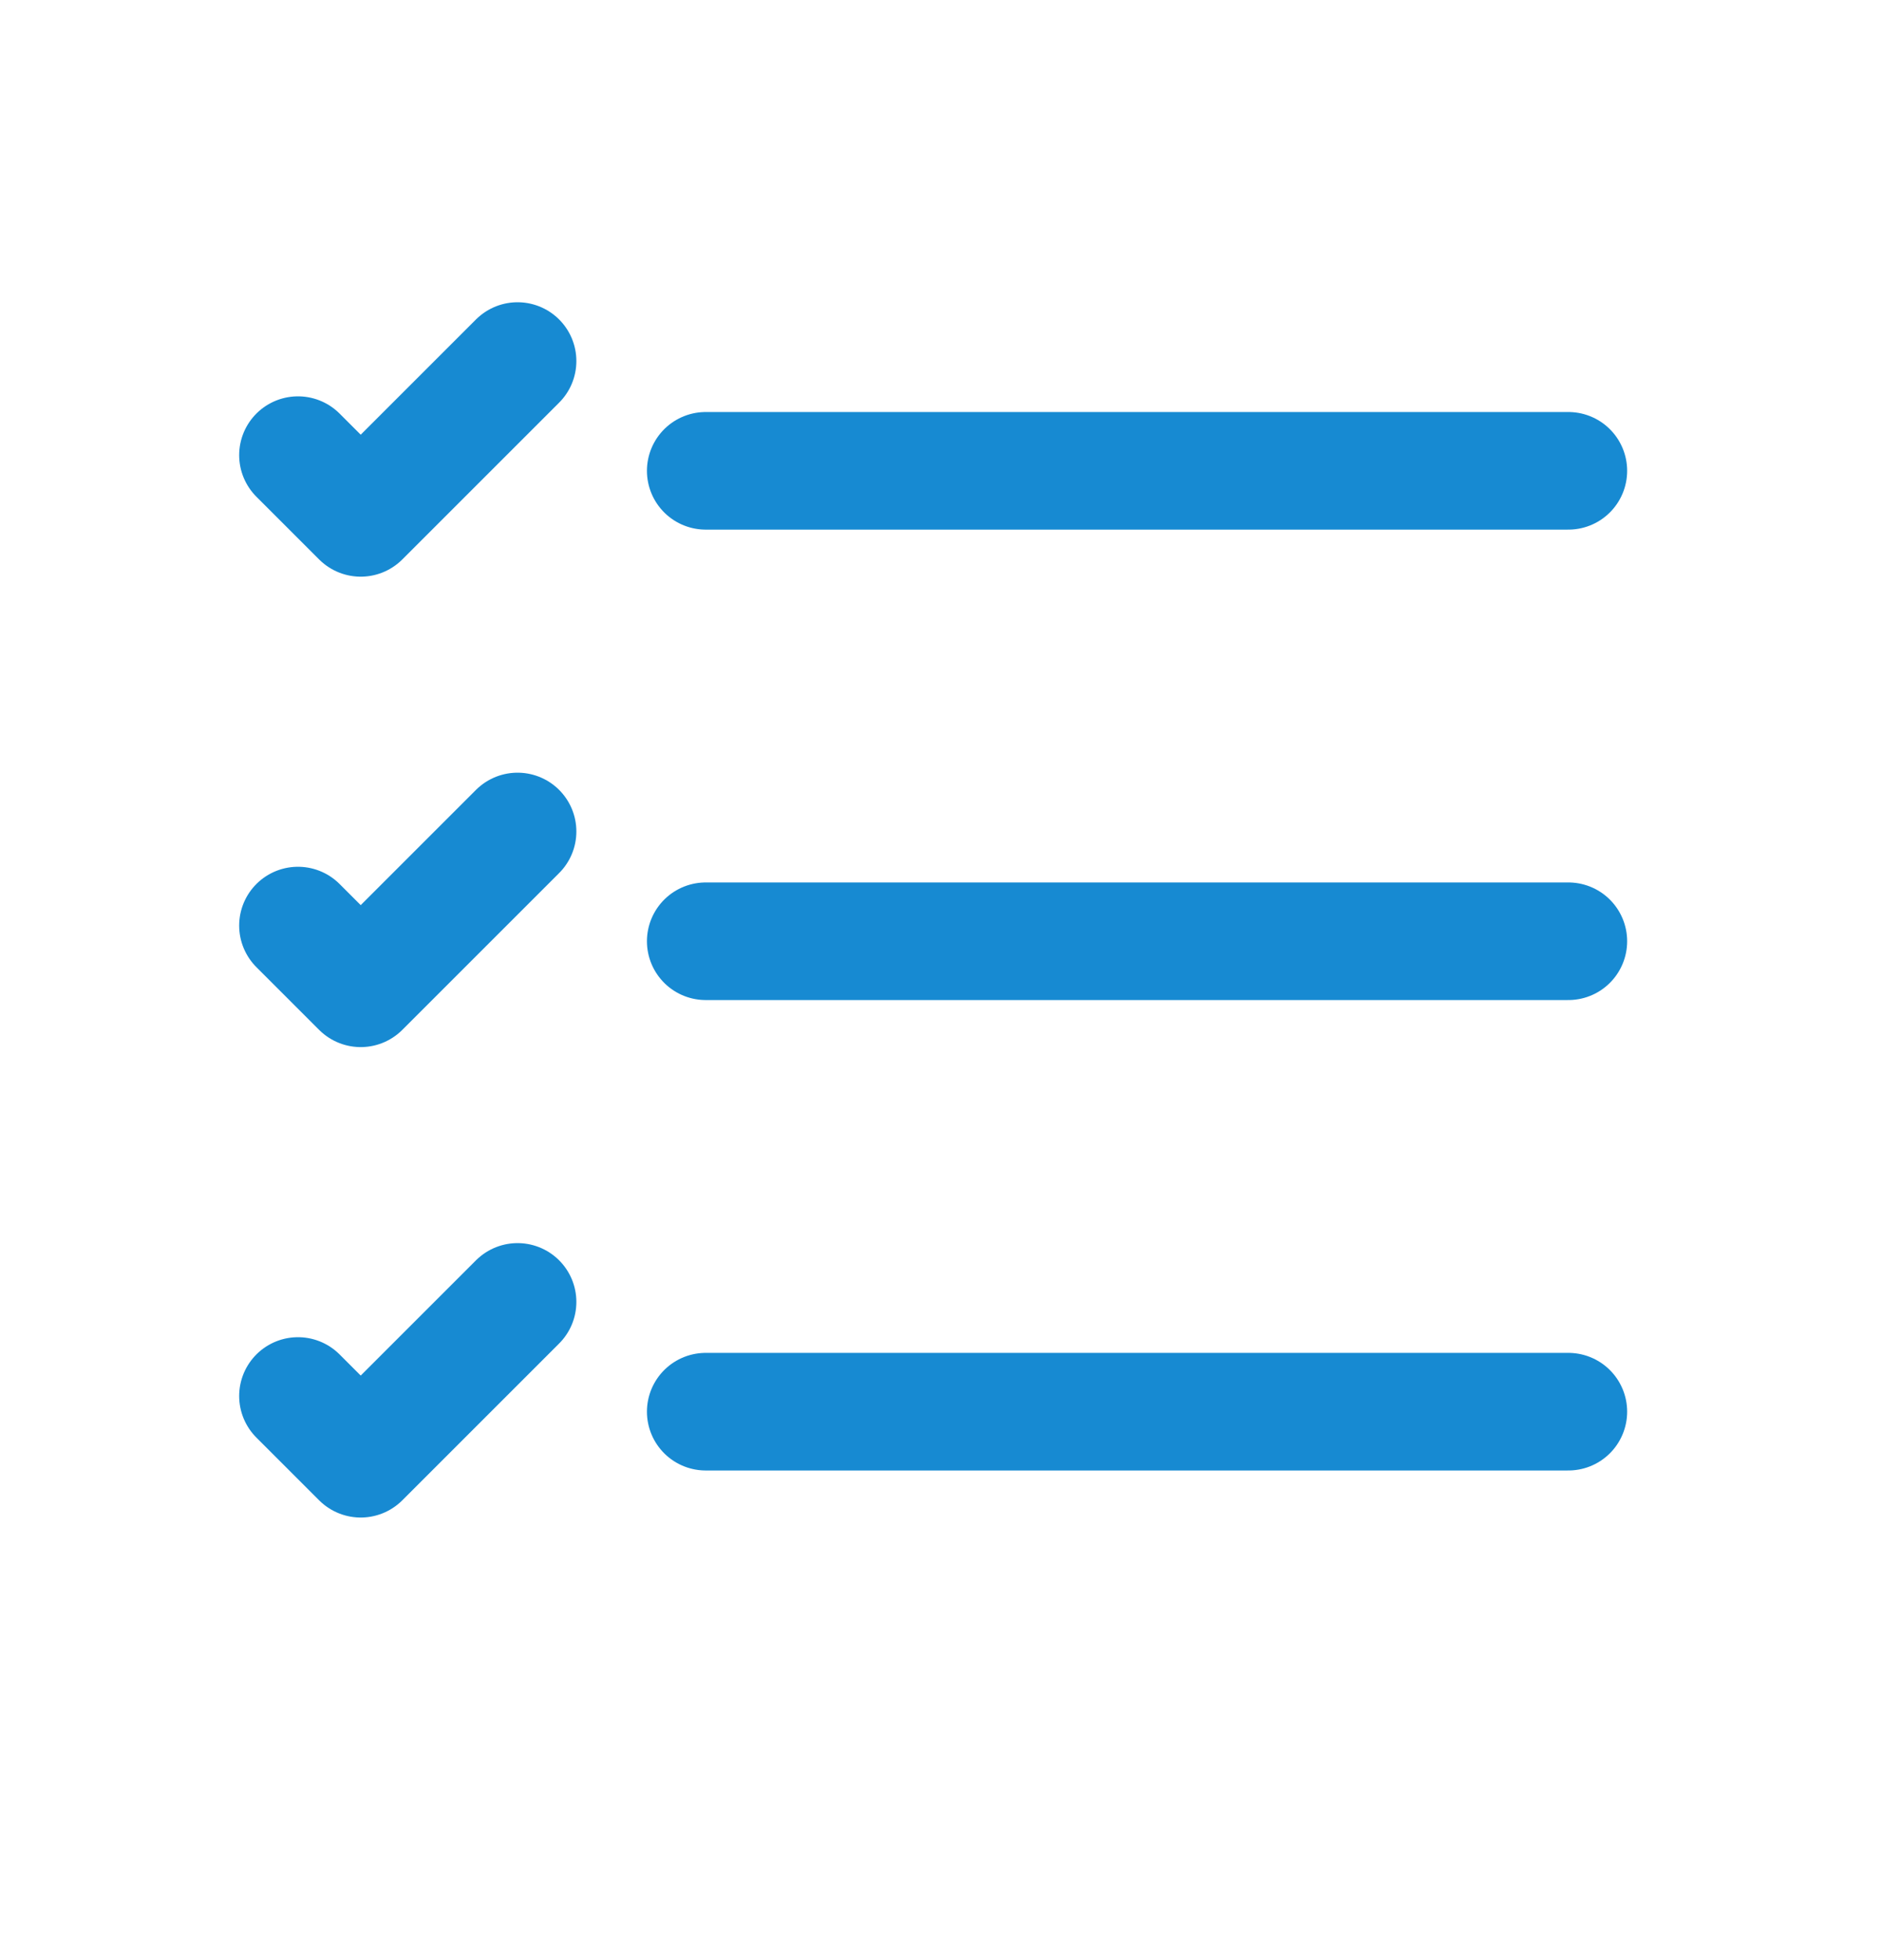 <svg width="24" height="25" viewBox="0 0 24 25" fill="none" xmlns="http://www.w3.org/2000/svg">
<path d="M9 6.005L20 6.005" stroke="#178AD2" stroke-width="1.5" stroke-linecap="round" stroke-linejoin="round"/>
<path d="M3.8 5.805L4.6 6.605L6.6 4.605" stroke="#178AD2" stroke-width="1.5" stroke-linecap="round" stroke-linejoin="round"/>
<path d="M3.8 11.805L4.6 12.605L6.6 10.605" stroke="#178AD2" stroke-width="1.5" stroke-linecap="round" stroke-linejoin="round"/>
<path d="M3.8 17.805L4.6 18.605L6.6 16.605" stroke="#178AD2" stroke-width="1.5" stroke-linecap="round" stroke-linejoin="round"/>
<path d="M9 12.005L20 12.005" stroke="#178AD2" stroke-width="1.5" stroke-linecap="round" stroke-linejoin="round"/>
<path d="M9 18.005L20 18.005" stroke="#178AD2" stroke-width="1.5" stroke-linecap="round" stroke-linejoin="round"/>
</svg>

